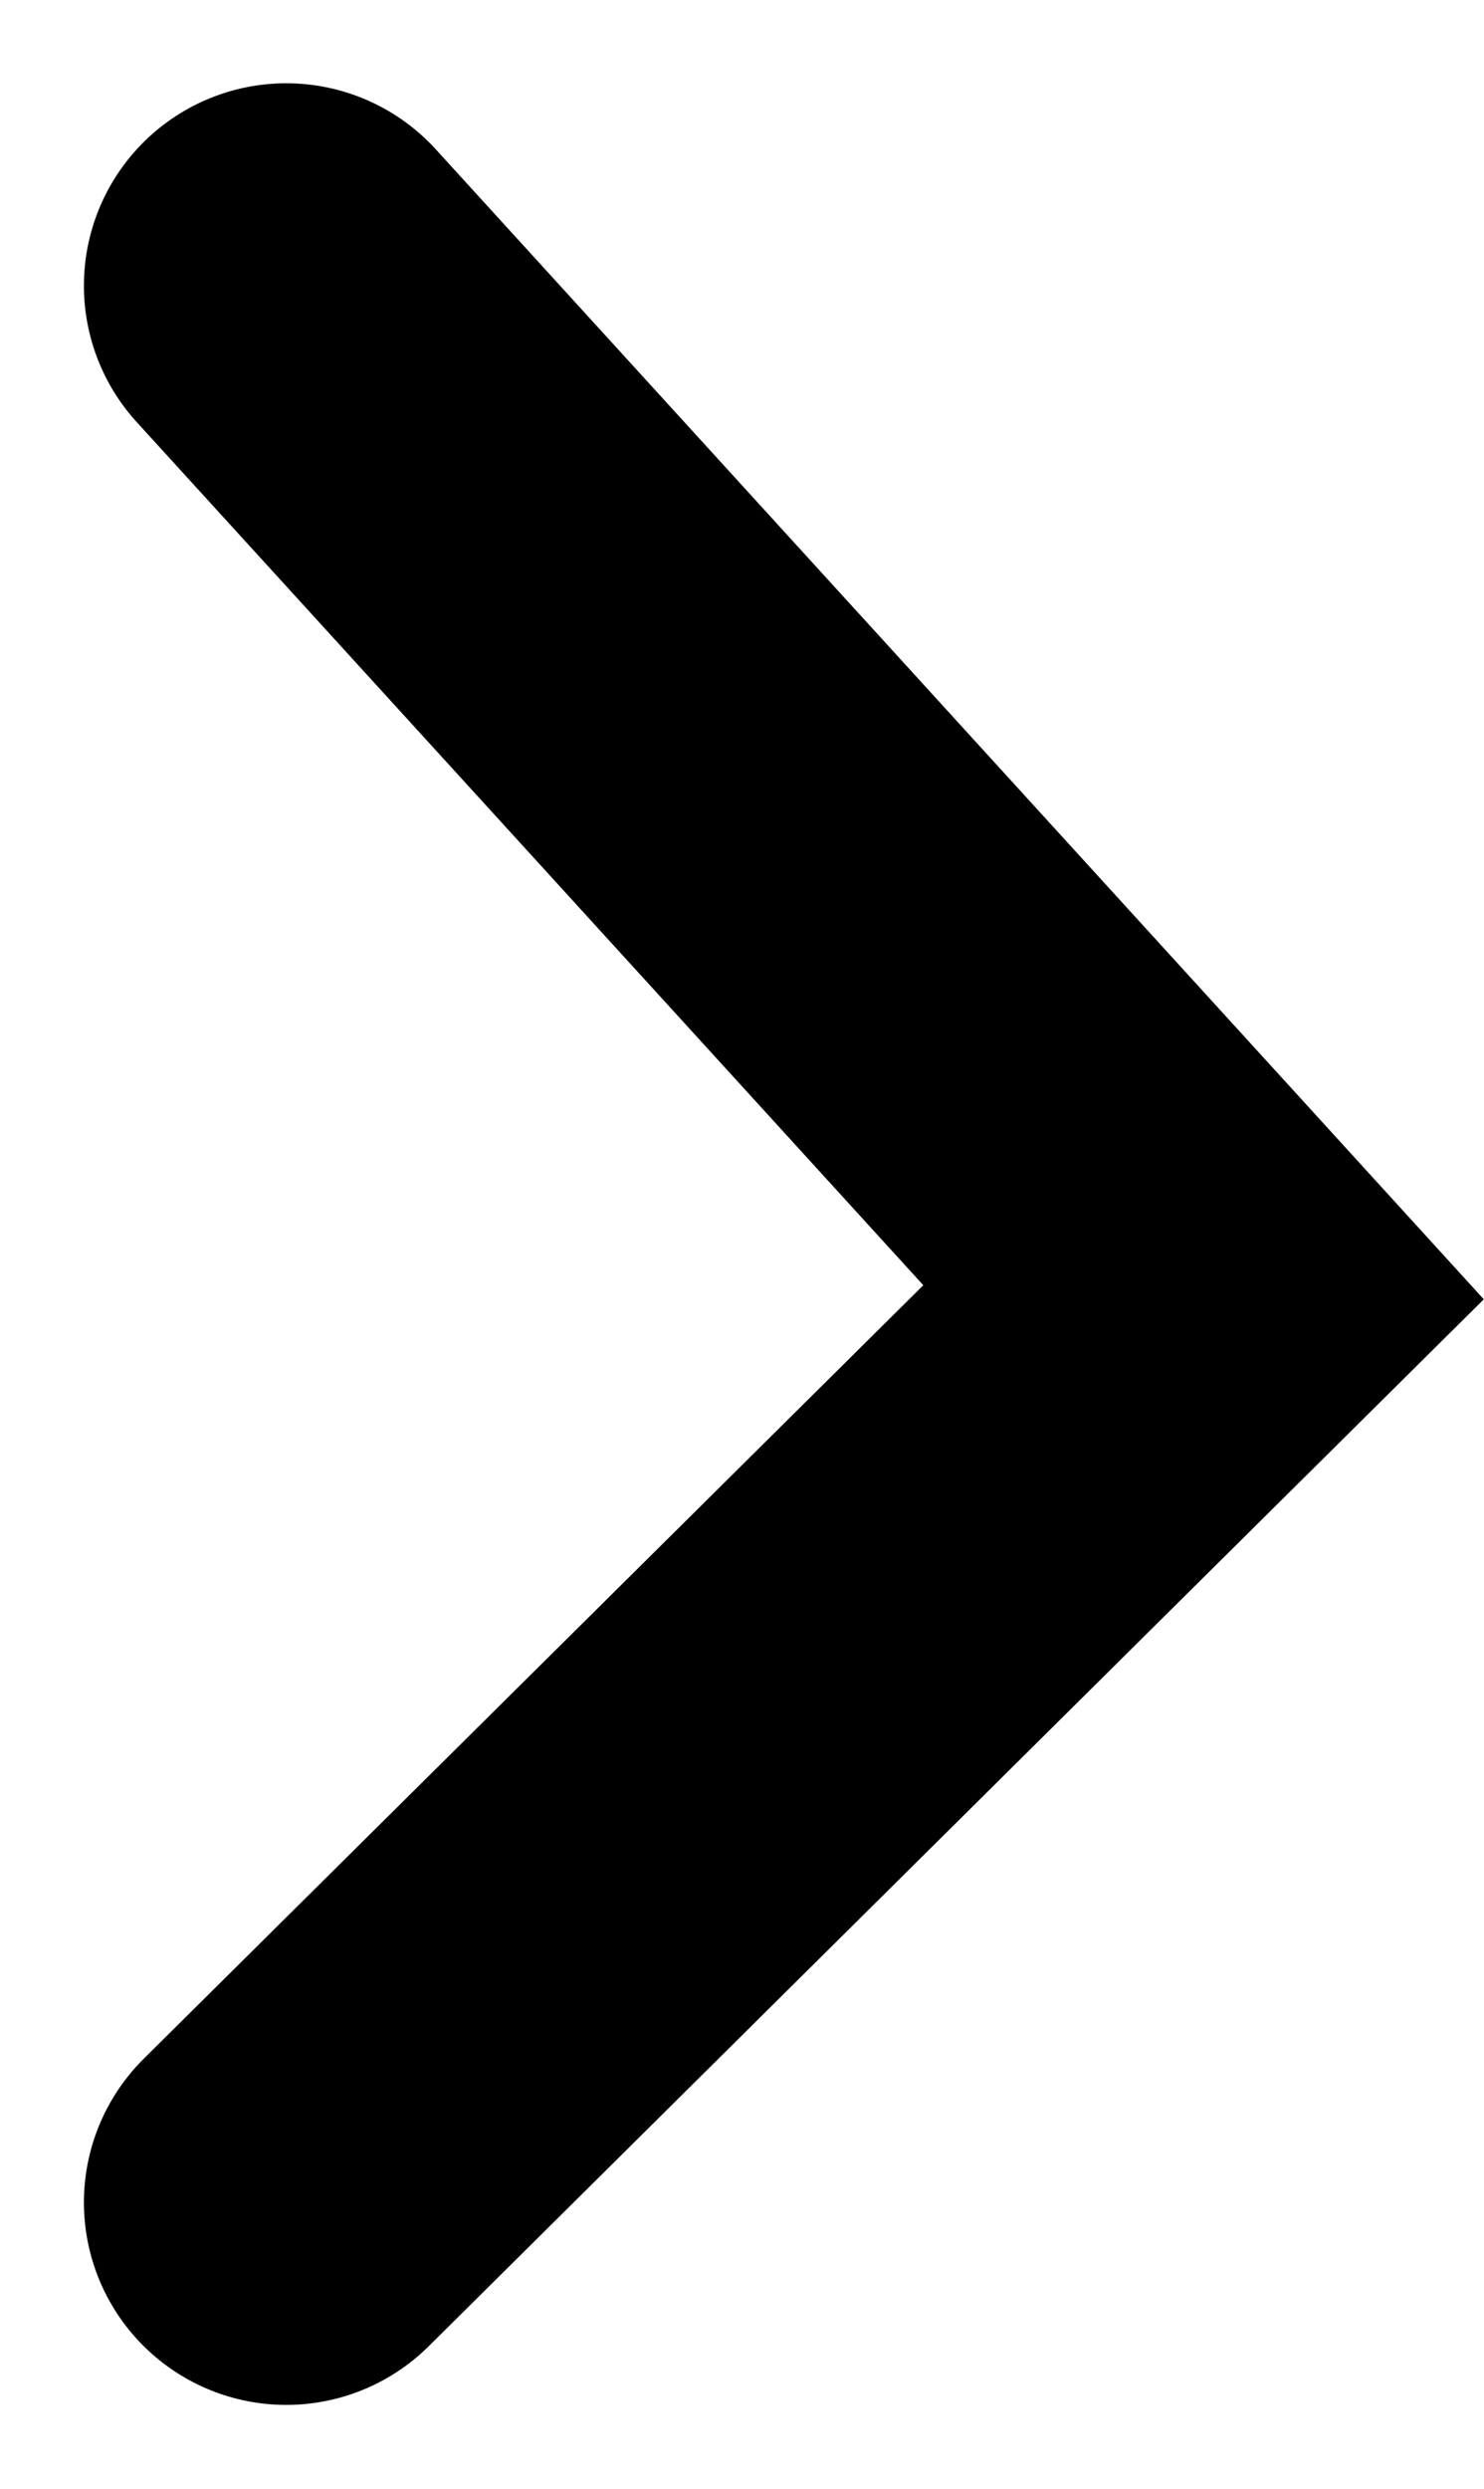 <svg xmlns="http://www.w3.org/2000/svg" width="11.001" height="18.442" viewBox="0 0 11.001 18.442">
  <path id="Path_30" data-name="Path 30" d="M1044.366,1919.1l6.8,7.458-6.8,6.744" transform="translate(-1042.244 -1916.983)" fill="none" stroke="#000" stroke-linecap="round" stroke-width="3"/>
</svg>
